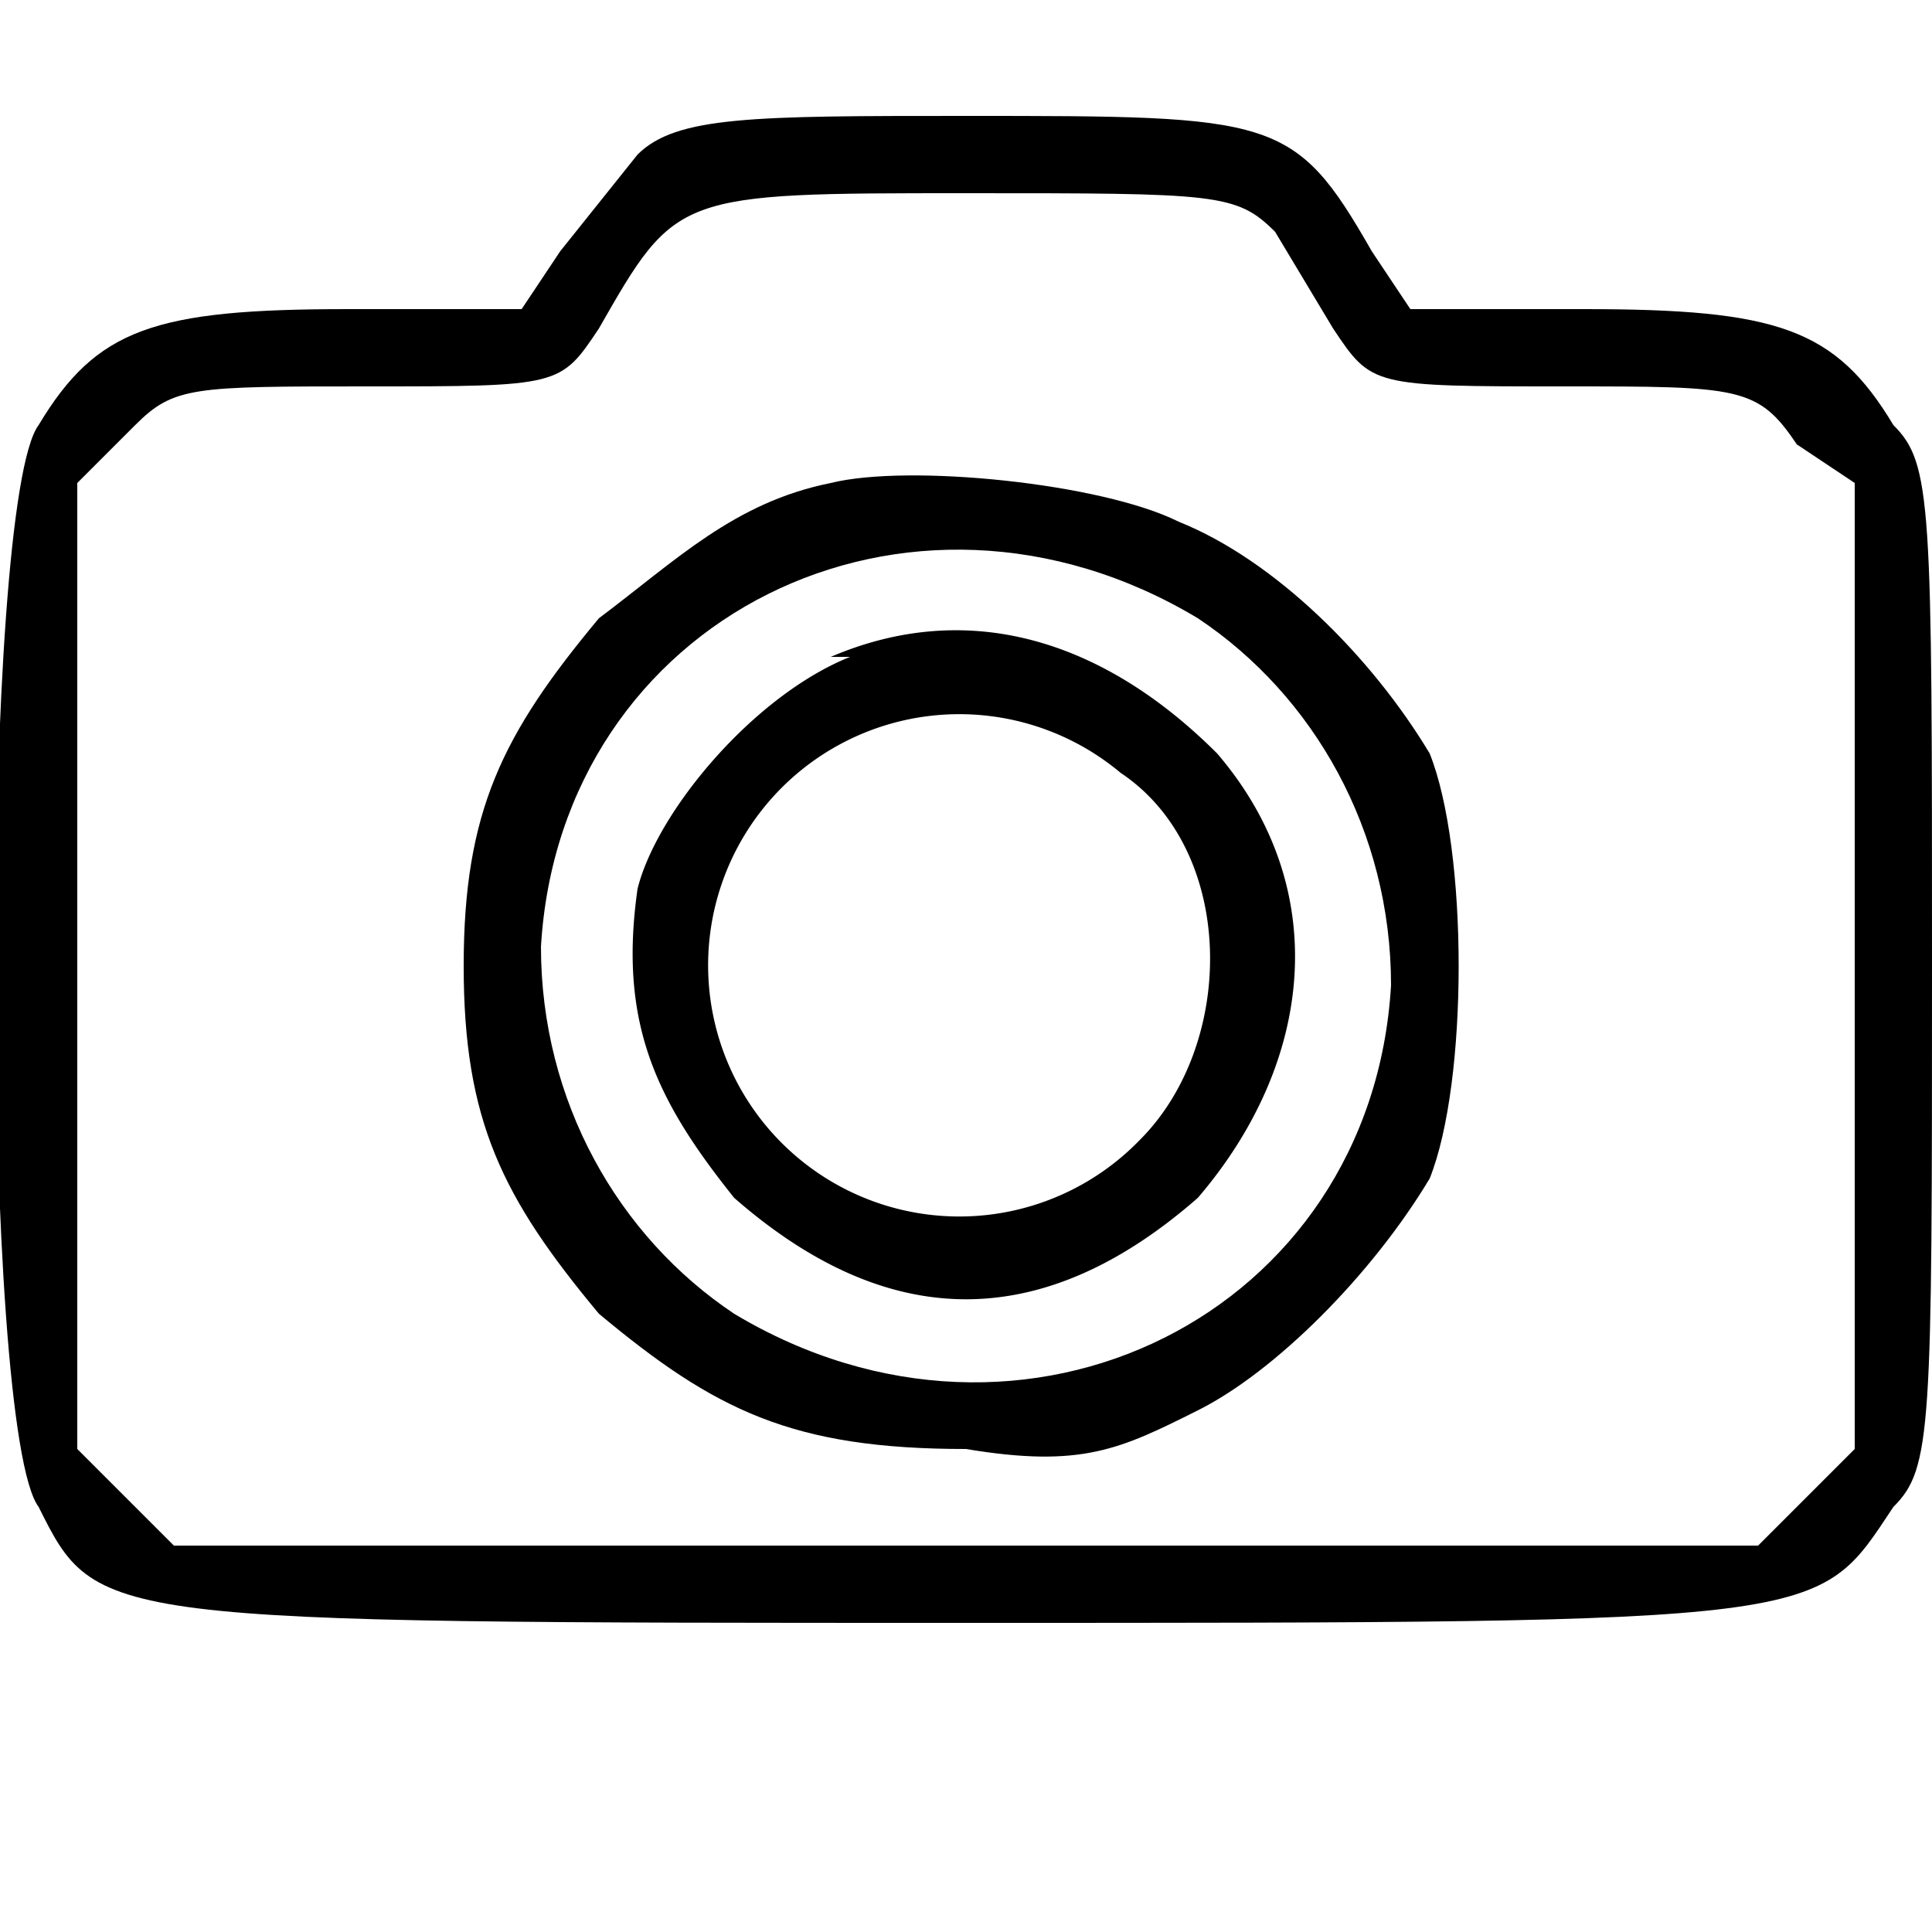 <svg xmlns="http://www.w3.org/2000/svg" version="1.0" viewBox="0 0 100 100"><path d="m33 8-4 5-2 3h-9C8 16 5 17 2 22c-3 4-3 52 0 56 3 6 3 6 48 6s44 0 48-6c2-2 2-4 2-28s0-26-2-28c-3-5-6-6-16-6h-9l-2-3c-4-7-5-7-21-7-11 0-15 0-17 2zm33 4 3 5c2 3 2 3 12 3 9 0 10 0 12 3l3 2v50l-2 2-3 3H9l-2-2-3-3V25l3-3c2-2 3-2 12-2 10 0 10 0 12-3 4-7 4-7 19-7 13 0 14 0 16 2z"/><path d="M43 25c-5 1-8 4-12 7-5 6-7 10-7 18s2 12 7 18c6 5 10 7 19 7 6 1 8 0 12-2s9-7 12-12c2-5 2-17 0-22-3-5-8-10-13-12-4-2-14-3-18-2zm19 7c6 4 10 11 10 19-1 17-19 26-34 17-6-4-10-11-10-19 1-17 19-26 34-17z"/><path d="M44 34c-5 2-10 8-11 12-1 7 1 11 5 16 8 7 16 7 24 0 6-7 7-16 1-23-6-6-13-8-20-5zm14 6c6 4 6 14 1 19a13 13 0 1 1-1-19z"/></svg>